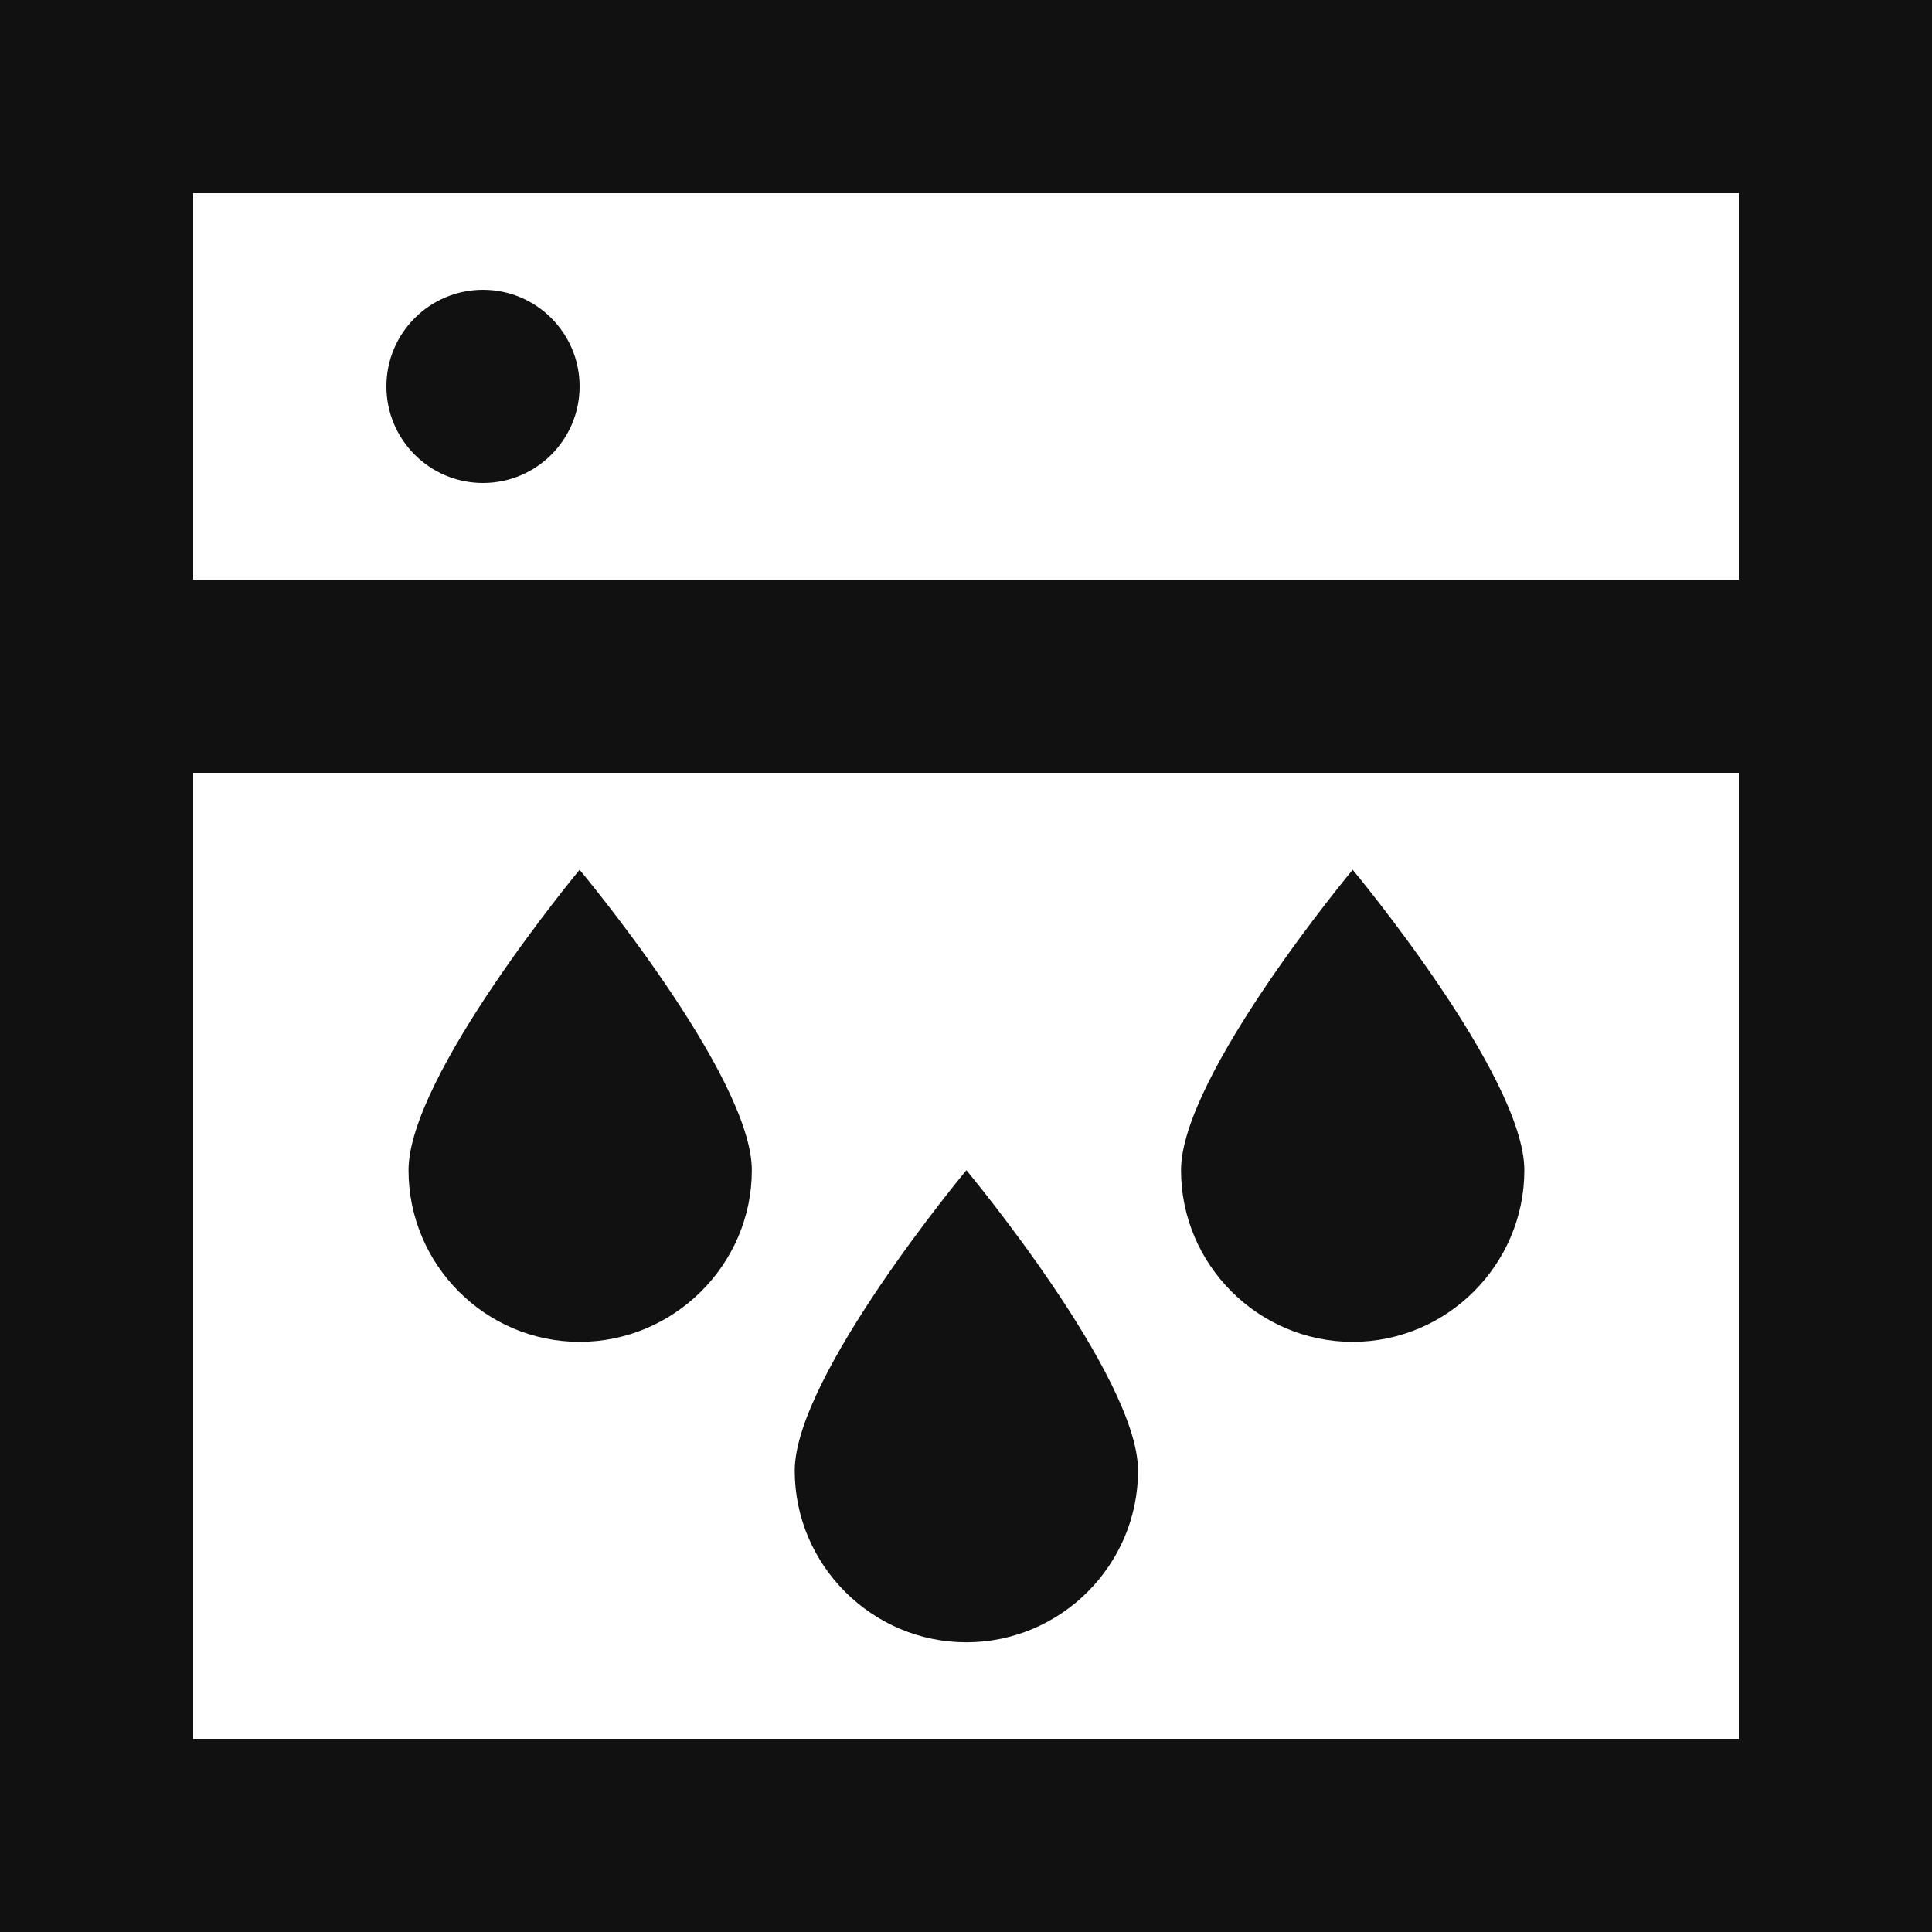 <svg width="20" height="20" viewBox="0 0 20 20" fill="none" xmlns="http://www.w3.org/2000/svg">
<path fill-rule="evenodd" clip-rule="evenodd" d="M0 0V20H20V0H0ZM2 6V2H18V6H2ZM2 8V18H18V8H2ZM7.783 12.114C7.783 13.091 6.977 13.891 6 13.891C5.023 13.891 4.229 13.091 4.229 12.114C4.229 11.136 6 9.004 6 9.004C6 9.004 7.783 11.136 7.783 12.114ZM14.003 13.891C14.98 13.891 15.78 13.091 15.78 12.114C15.78 11.136 14.003 9.004 14.003 9.004C14.003 9.004 12.226 11.136 12.226 12.114C12.226 13.091 13.025 13.891 14.003 13.891ZM10.004 17.001C10.982 17.001 11.781 16.201 11.781 15.224C11.781 14.246 10.004 12.114 10.004 12.114C10.004 12.114 8.227 14.246 8.227 15.224C8.227 16.201 9.027 17.001 10.004 17.001ZM6 4C6 4.552 5.552 5 5 5C4.448 5 4 4.552 4 4C4 3.448 4.448 3 5 3C5.552 3 6 3.448 6 4Z" fill="#111111"/>
</svg>
